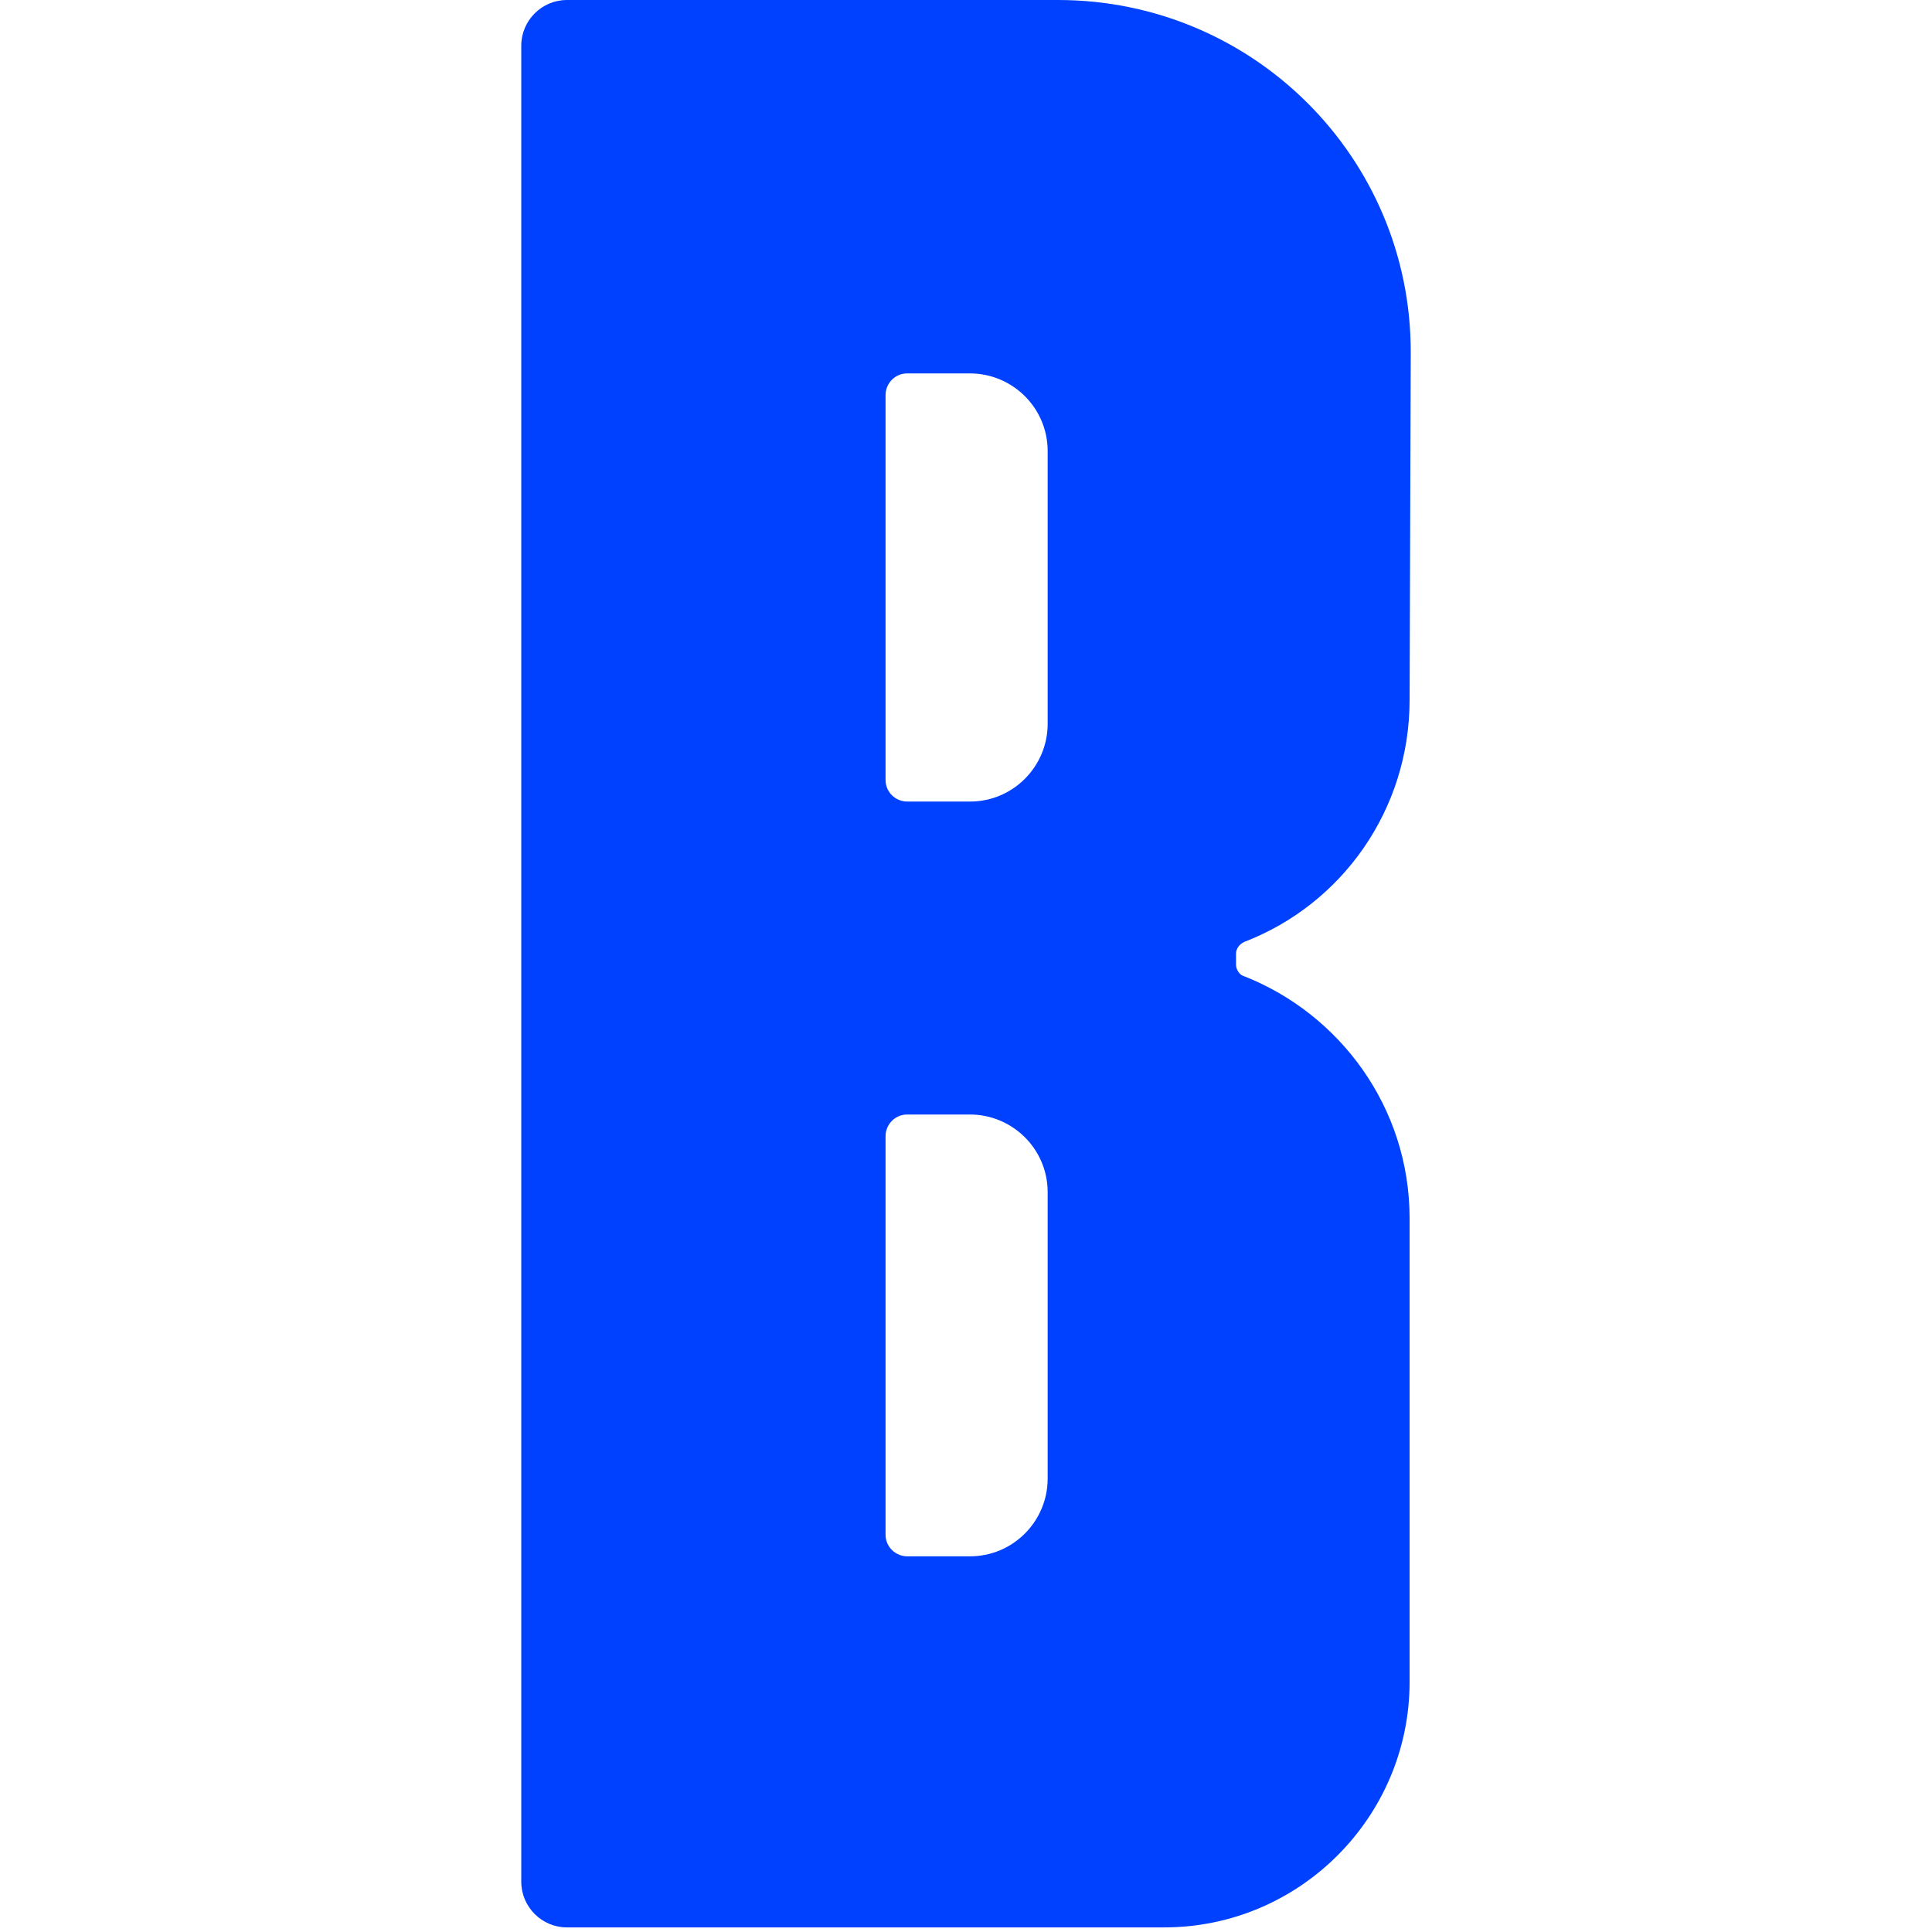 <?xml version="1.0" encoding="UTF-8"?> <svg xmlns="http://www.w3.org/2000/svg" id="Layer_1" viewBox="0 0 256 256"><defs><style>.cls-1{fill:#0041ff;stroke-width:0px;}</style></defs><path class="cls-1" d="M186.93,46.6c0-25.72-20.88-46.6-46.75-46.6h-65.06c-3.33,0-6.05,2.72-6.05,6.05v243.29c0,3.33,2.72,6.05,6.05,6.05h79.13c18,0,32.53-14.68,32.53-32.53v-61.43c0-14.68-9.23-27.08-21.94-32.08-.61-.15-1.06-.91-1.06-1.51v-1.51c0-.61.45-1.21,1.06-1.51,13.01-4.99,21.94-17.55,21.94-32.08l.15-46.15ZM138.82,195.93c0,5.6-4.54,10.29-10.29,10.29h-8.32c-1.51,0-2.87-1.21-2.87-2.87v-52.8c0-1.51,1.21-2.87,2.87-2.87h8.32c5.6,0,10.29,4.54,10.29,10.29v37.98ZM138.82,95.92c0,5.6-4.54,10.29-10.29,10.29h-8.32c-1.51,0-2.87-1.21-2.87-2.87v-50.99c0-1.51,1.21-2.87,2.87-2.87h8.32c5.6,0,10.29,4.54,10.29,10.29v36.16Z"></path></svg> 